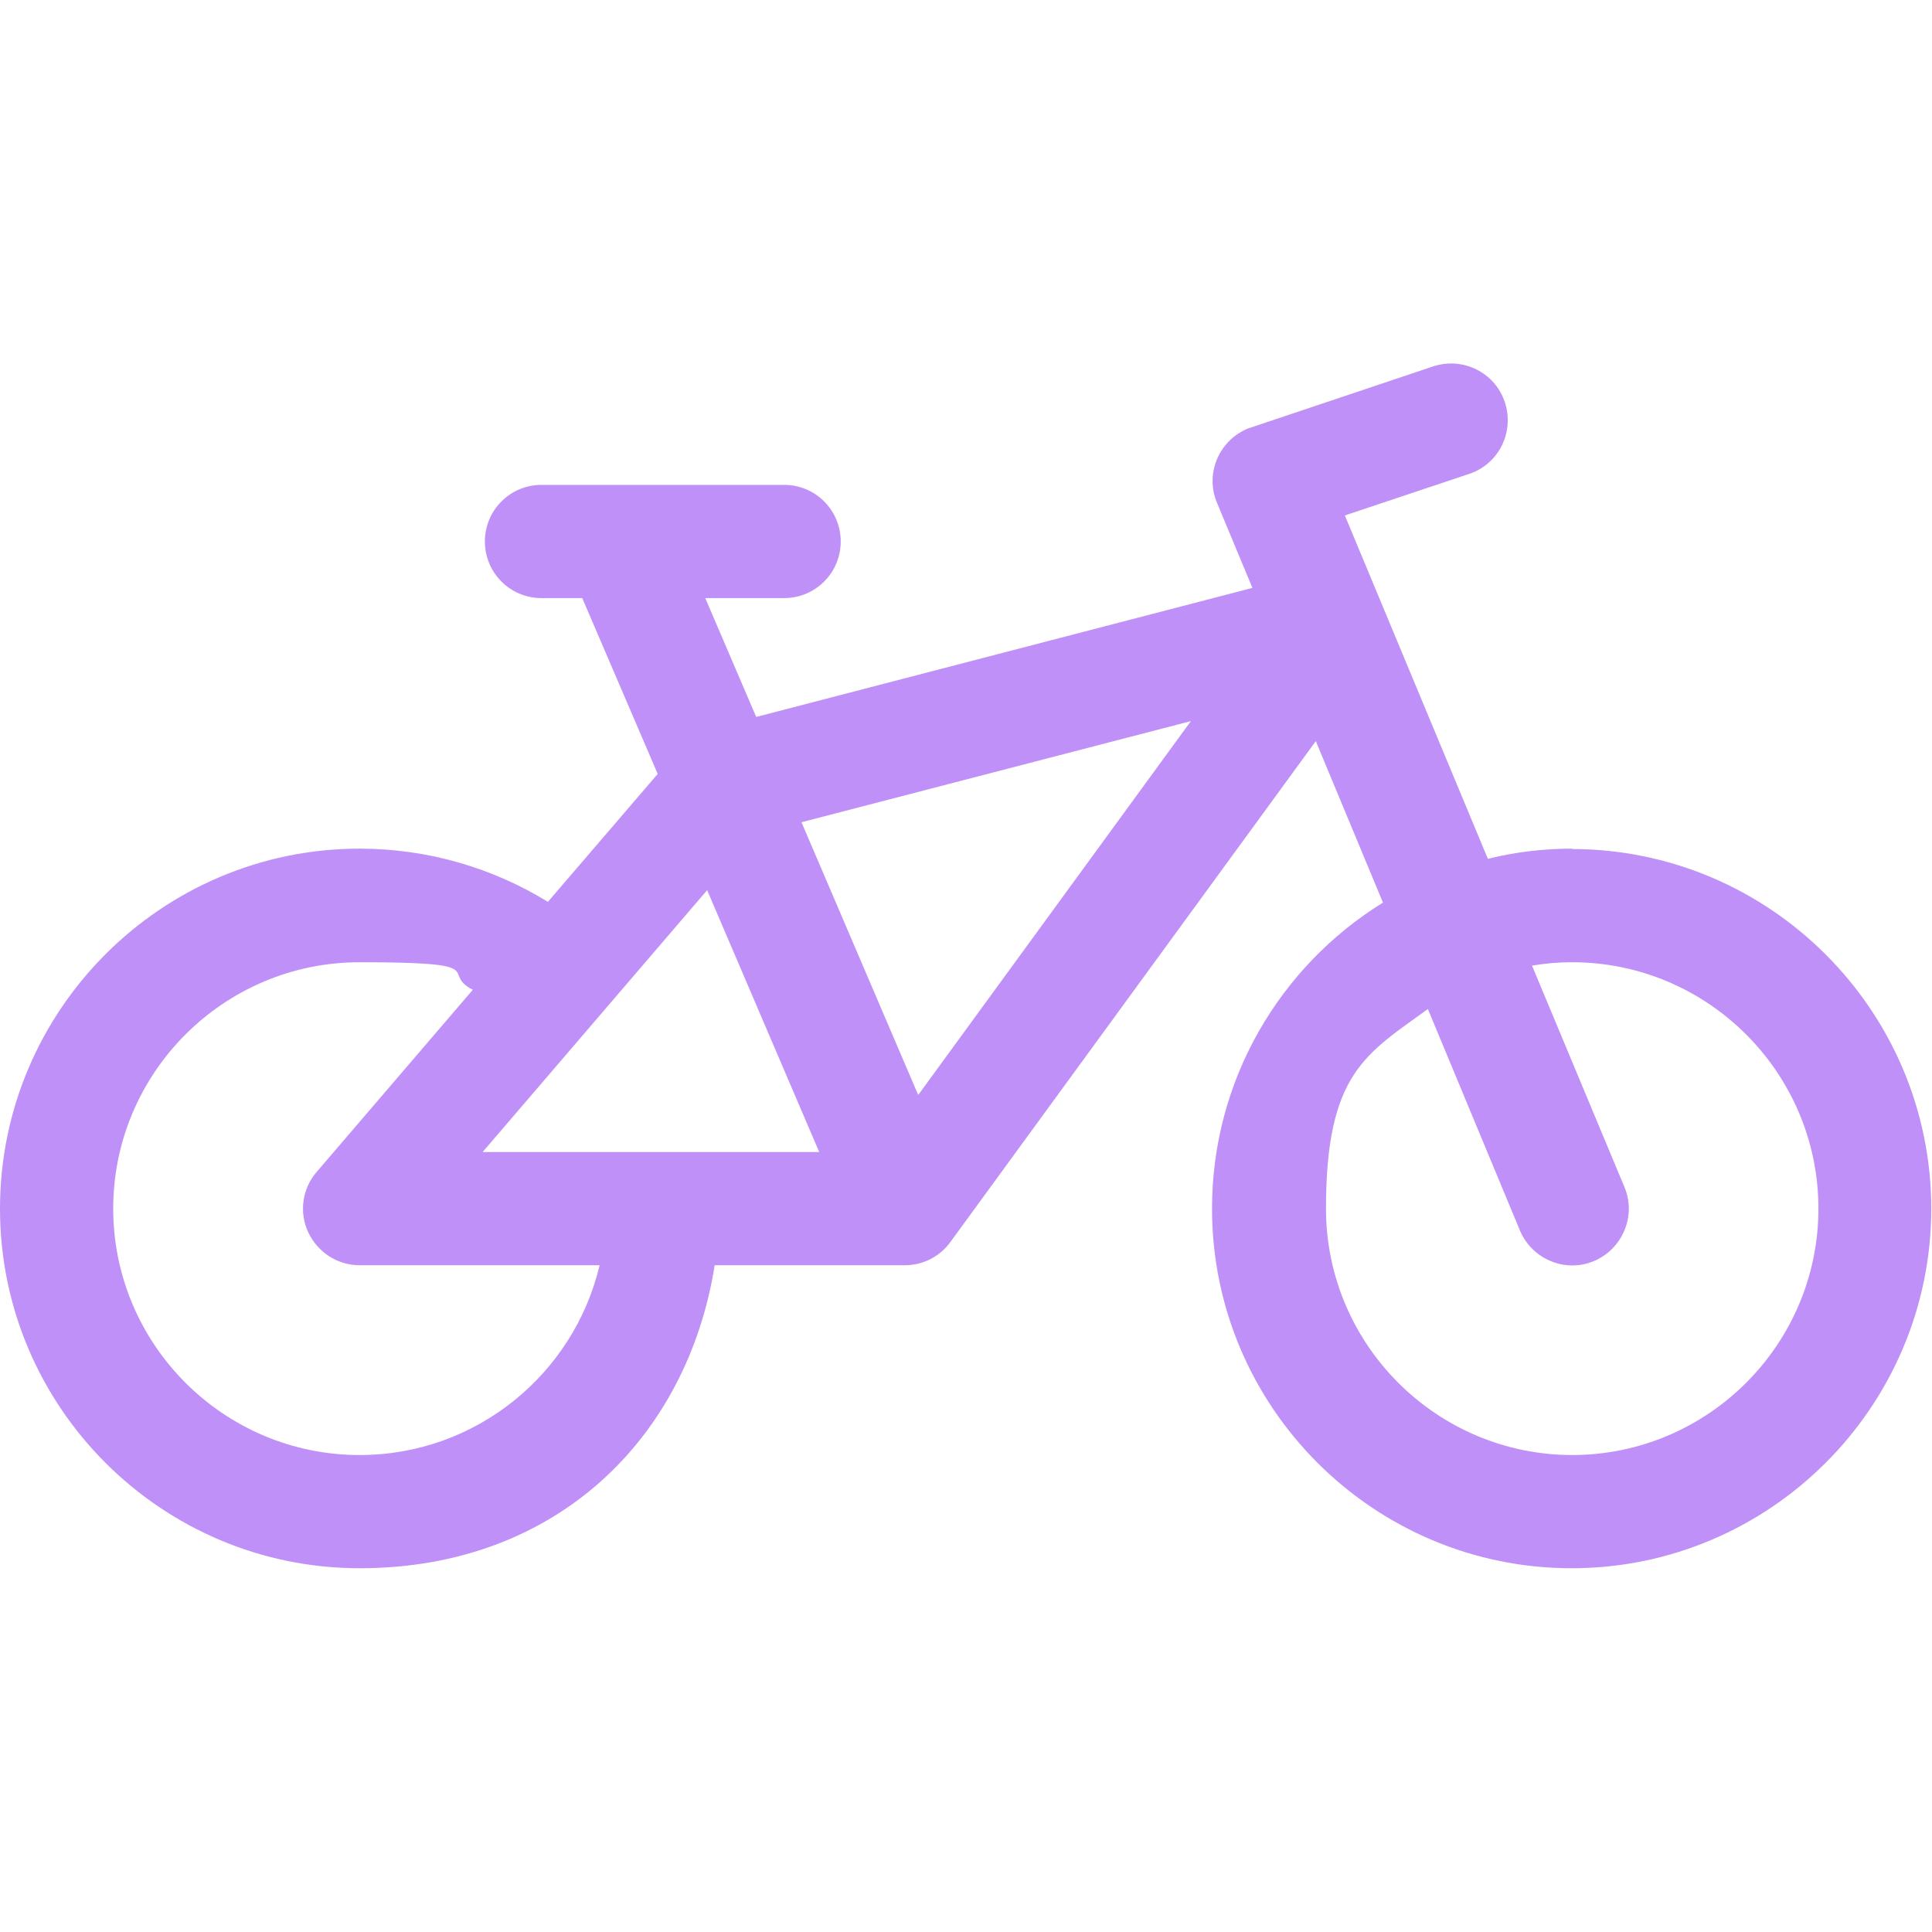 <svg viewBox="0 0 512 512" version="1.1" xmlns="http://www.w3.org/2000/svg" id="Layer_1">
  
  <defs>
    <style>
      .st0 {
        fill: #bf90f7;
      }
    </style>
  </defs>
  <path d="M416.7,224.9c-7.7,0-15.2.9-22.4,2.7l-37.9-91,32.9-11c7.9-2.6,12.1-11.1,9.5-19s-11.1-12.1-19-9.5l-49.2,16.5c-7.6,3.2-11.3,12-8.1,19.6l9.4,22.6-131.5,34.2-13.5-31.5h20.9c8.3,0,15-6.7,15-15s-6.7-15-15-15h-64.3c-8.3,0-15,6.7-15,15s6.7,15,15,15h10.8l20,46.6-29.1,33.9c-14.5-8.9-31.6-14.1-49.9-14.1C42.8,224.9,0,267.7,0,320.3s42.8,95.3,95.3,95.3,86.9-34.9,94.1-80.3h50.4c4.8,0,9.3-2.3,12.1-6.2l96.8-132.7,17.8,42.8c-27.2,16.8-45.3,46.9-45.3,81.1,0,52.6,42.8,95.3,95.3,95.3s95.3-42.8,95.3-95.3-42.8-95.3-95.3-95.3h.2ZM95.3,385.6c-36,0-65.3-29.3-65.3-65.3s29.3-65.3,65.3-65.3,21,2.7,30,7.3l-41.4,48.3c-3.8,4.4-4.7,10.7-2.2,16s7.8,8.7,13.6,8.7h63.6c-6.8,28.8-32.7,50.3-63.6,50.3h0ZM127.9,305.3l59.5-69.4,29.7,69.4s-89.2,0-89.2,0ZM243.3,290.1l-30.9-72.2,103.2-26.8-72.2,99h-.1ZM416.7,385.6c-36,0-65.3-29.3-65.3-65.3s10.7-41,27-52.9l24.4,58.7c3.2,7.6,12,11.3,19.6,8.1,7.6-3.2,11.3-12,8.1-19.6l-24.5-58.7c3.5-.6,7-.9,10.6-.9,36,0,65.3,29.3,65.3,65.3s-29.3,65.3-65.3,65.3h0Z" class="st0"></path>
</svg>